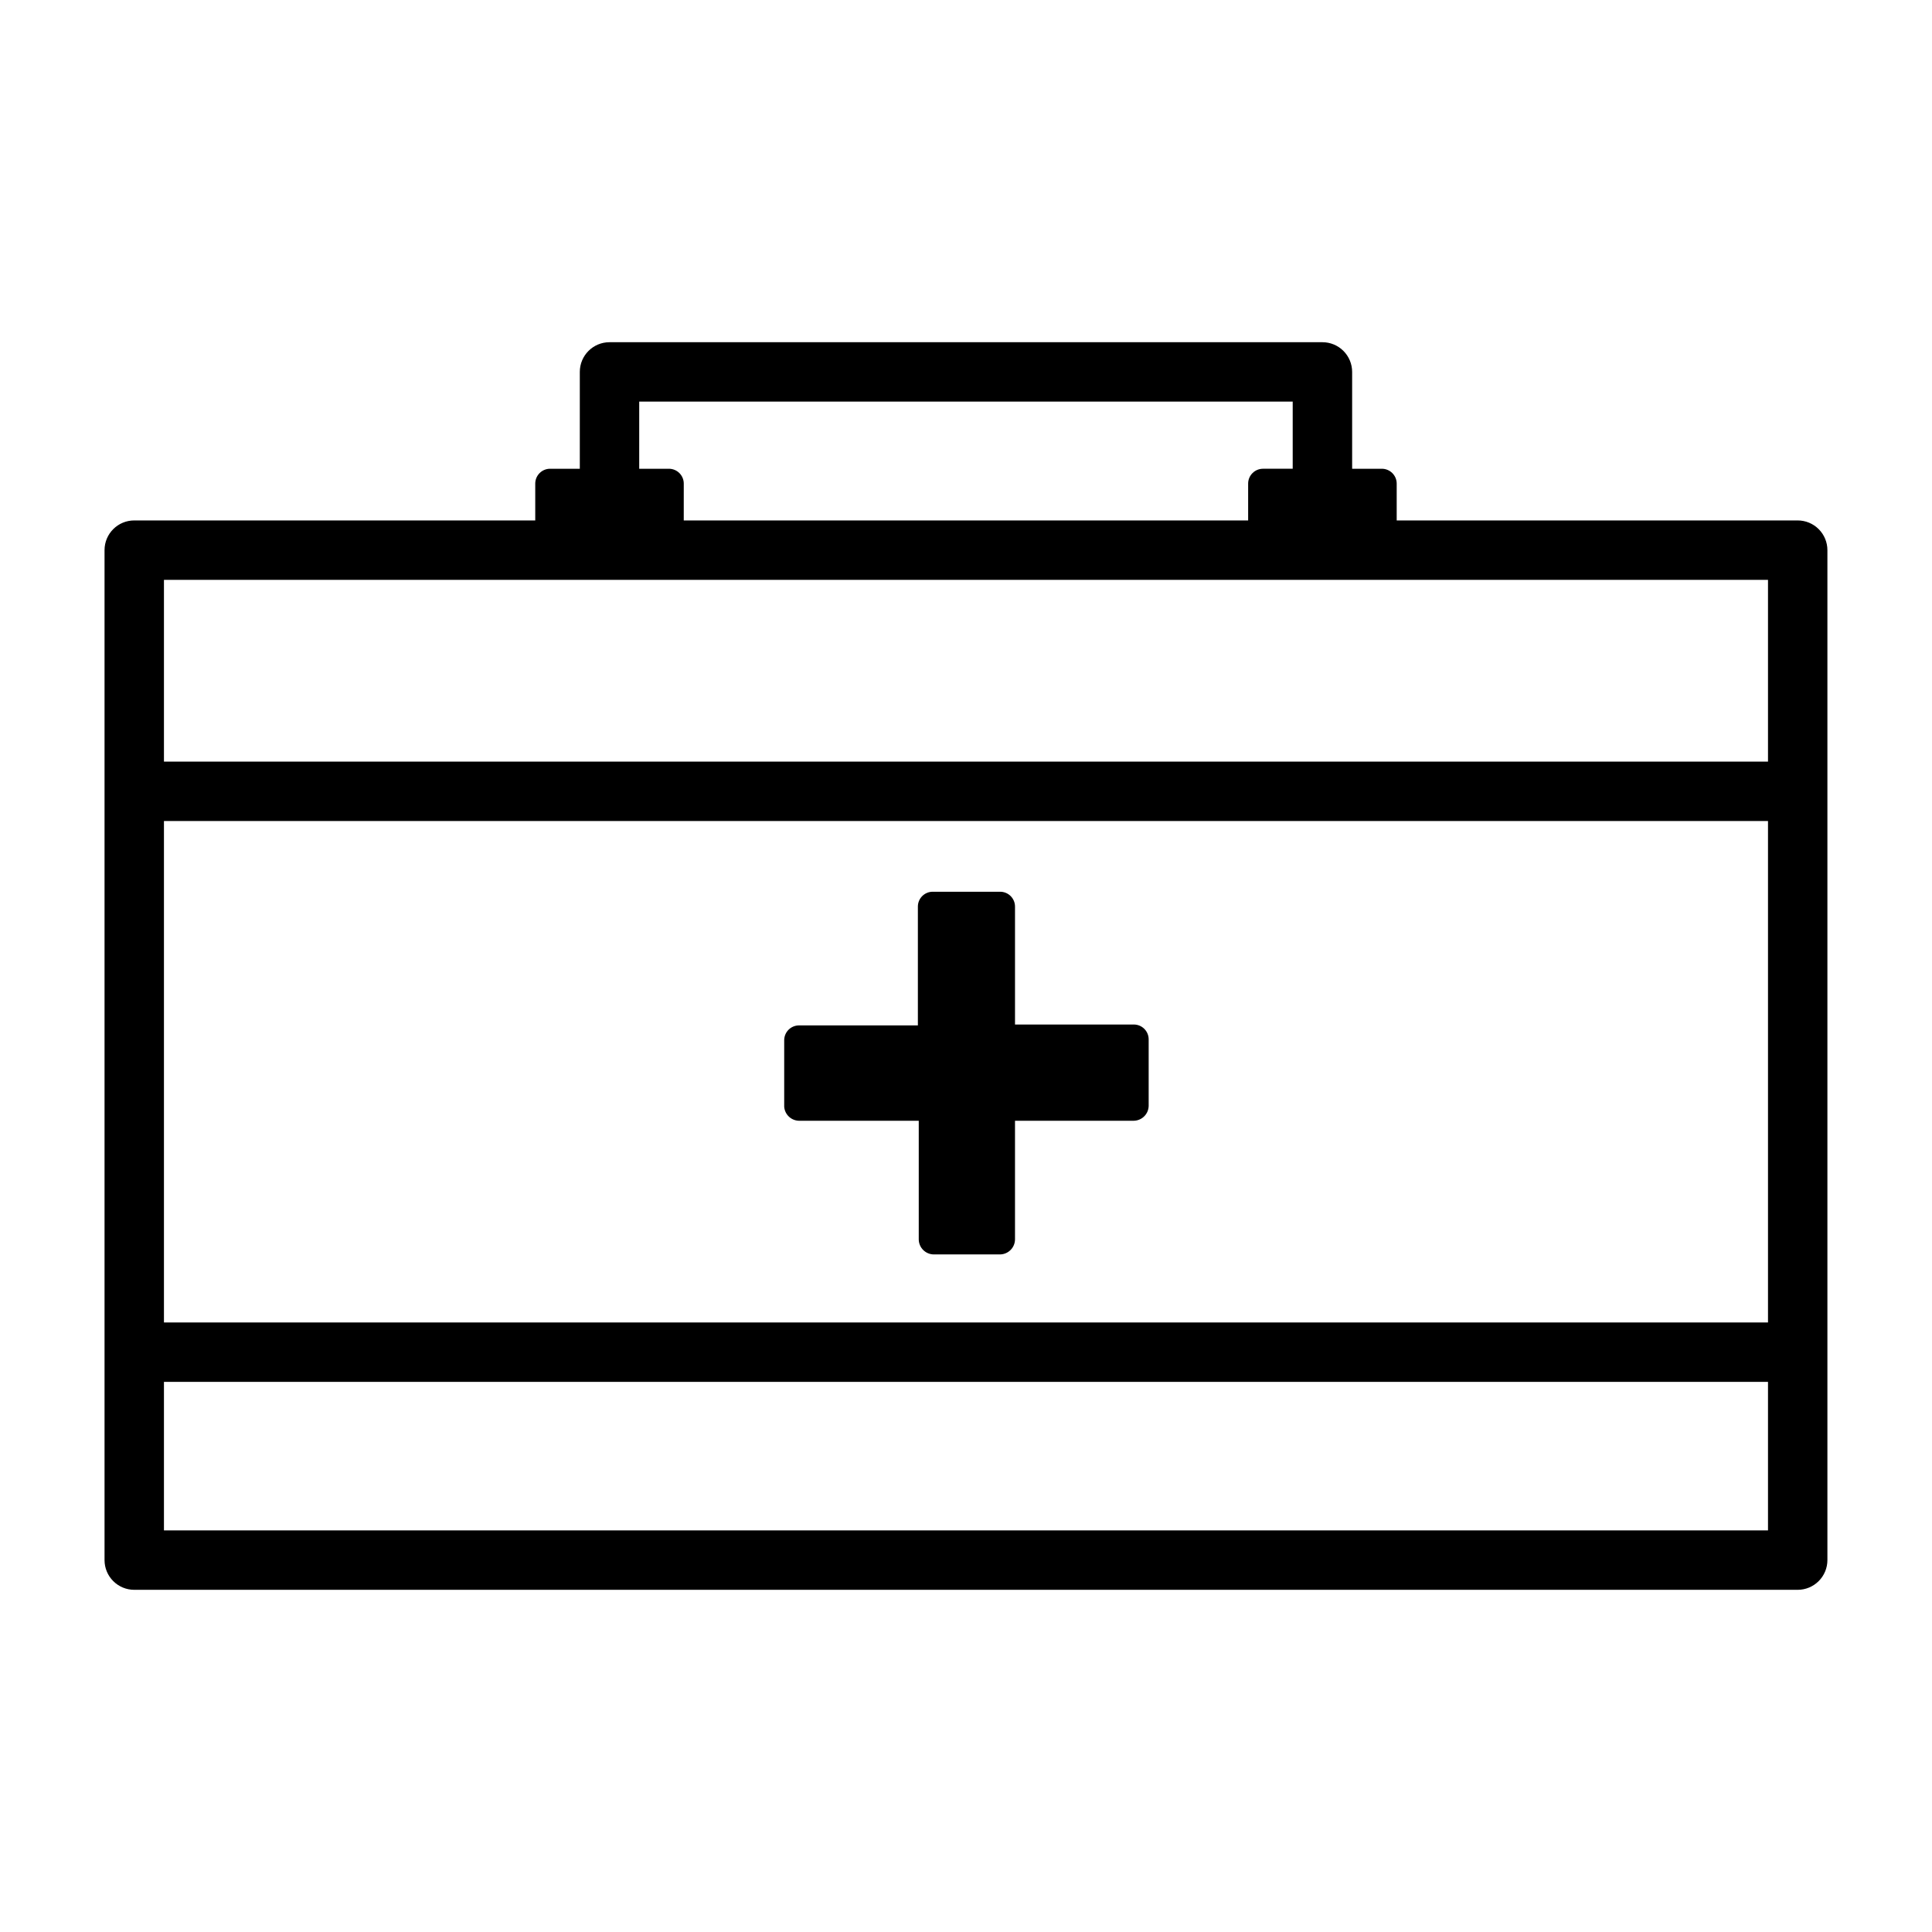<?xml version="1.0" encoding="UTF-8"?>
<!-- Uploaded to: ICON Repo, www.svgrepo.com, Generator: ICON Repo Mixer Tools -->
<svg fill="#000000" width="800px" height="800px" version="1.1" viewBox="144 144 512 512" xmlns="http://www.w3.org/2000/svg">
 <g>
  <path d="m620.41 281.92h-106.27v-9.762c0-1.043-0.418-2.043-1.156-2.781s-1.738-1.152-2.781-1.152h-7.871v-25.664c0-2.09-0.832-4.09-2.309-5.566-1.473-1.477-3.477-2.305-5.566-2.305h-188.93c-4.348 0-7.871 3.523-7.871 7.871v25.664h-7.875c-2.172 0-3.934 1.762-3.934 3.934v9.762h-106.27c-4.348 0-7.871 3.523-7.871 7.871v267.65c0 2.09 0.828 4.09 2.305 5.566 1.477 1.477 3.477 2.309 5.566 2.309h440.83c2.09 0 4.09-0.832 5.566-2.309 1.477-1.477 2.309-3.477 2.309-5.566v-267.65c0-2.086-0.832-4.09-2.309-5.566-1.477-1.477-3.477-2.305-5.566-2.305zm-307.01-31.488h173.18v17.789l-7.871 0.004c-2.172 0-3.938 1.762-3.938 3.934v9.762h-149.57l0.004-9.762c0-1.043-0.414-2.043-1.152-2.781s-1.742-1.152-2.785-1.152h-7.871zm-7.871 47.23 307.01 0.004v48.176h-425.09v-48.176zm307.01 196.8h-425.09v-132.88h425.09zm-425.09 55.105v-39.359h425.09v39.359z"/>
  <path d="m355.99 441.01h31.488v31.488c0.043 2.156 1.781 3.894 3.938 3.938h17.633c2.156-0.043 3.894-1.781 3.938-3.938v-31.488h31.488c2.156-0.043 3.894-1.781 3.934-3.938v-17.633c0-1.043-0.414-2.043-1.152-2.781-0.738-0.738-1.738-1.152-2.781-1.152h-31.488v-31.254c0-1.043-0.414-2.043-1.152-2.781-0.738-0.738-1.742-1.152-2.785-1.152h-17.867c-2.176 0-3.938 1.762-3.938 3.934v31.488h-31.488c-2.176 0-3.938 1.762-3.938 3.938v17.633c0.168 2.156 2.012 3.789 4.172 3.699z"/>
 </g>
</svg>